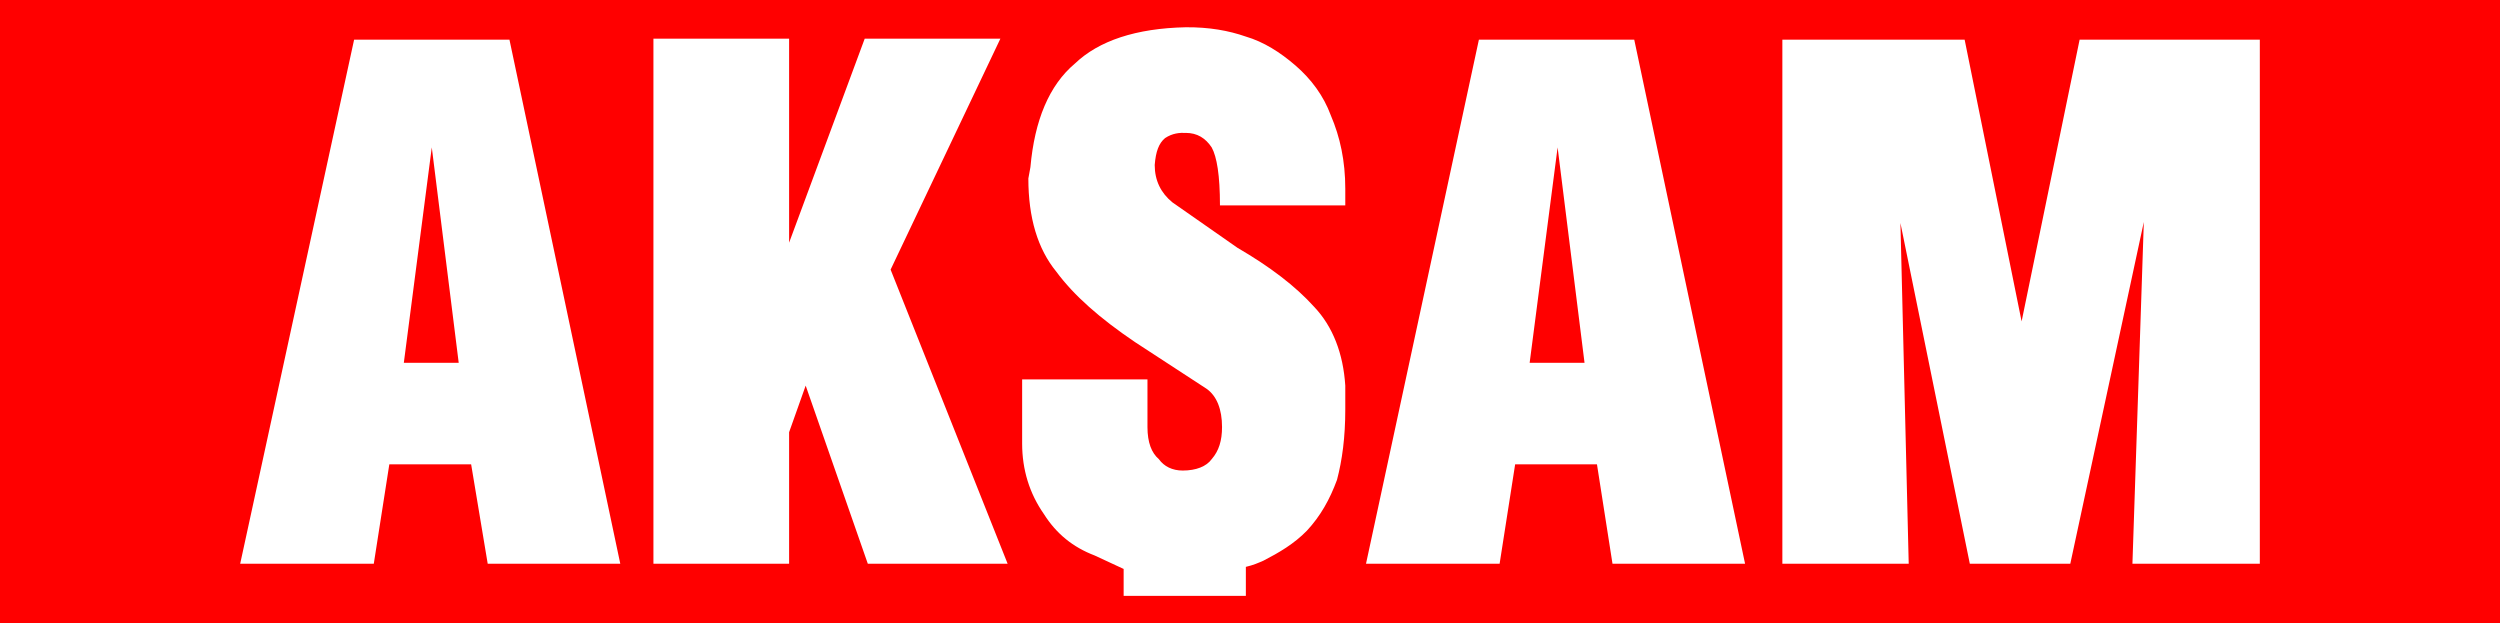 <?xml version="1.0" encoding="UTF-8" standalone="no"?>
<!DOCTYPE svg PUBLIC "-//W3C//DTD SVG 1.0//EN" "http://www.w3.org/TR/2001/REC-SVG-20010904/DTD/ svg10.dtd">

<svg
   xmlns:svg="http://www.w3.org/2000/svg"
   xmlns="http://www.w3.org/2000/svg"
   version="1.0"
   width="181.034"
   height="45.123"
   id="svg2"
   xml:space="preserve"><defs
     id="defs5" /><rect
     width="181.034"
     height="45.123"
     x="7.3268836e-08"
     y="-2.1744176e-05"
     id="rot"
     style="fill:#ff0000;fill-opacity:1;fill-rule:nonzero;stroke:none;stroke-width:9;stroke-linecap:butt;stroke-linejoin:miter;marker:none;marker-start:none;marker-mid:none;marker-end:none;stroke-miterlimit:4;stroke-dasharray:none;stroke-dashoffset:0;stroke-opacity:1;visibility:visible;display:inline;overflow:visible;enable-background:accumulate" /><path
     d="M 36.892,2.874 L 44.917,40.824 L 35.317,40.824 L 34.117,33.624 L 28.192,33.624 L 27.067,40.824 L 17.392,40.824 L 25.642,2.874 L 36.892,2.874 z M 57.142,17.574 L 62.617,2.799 L 72.442,2.799 L 64.492,19.524 L 72.967,40.824 L 62.842,40.824 L 58.342,27.924 L 57.142,31.299 L 57.142,40.824 L 47.317,40.824 L 47.317,2.799 L 57.142,2.799 L 57.142,17.574 z M 90.217,2.649 C 91.492,3.024 92.692,3.774 93.817,4.749 C 94.942,5.724 95.842,6.924 96.367,8.349 C 97.042,9.924 97.417,11.649 97.417,13.674 L 97.417,14.874 L 88.342,14.874 C 88.342,12.699 88.117,11.349 87.742,10.674 C 87.292,9.999 86.692,9.624 85.867,9.624 C 85.424,9.605 84.91,9.64 84.367,9.999 C 83.917,10.374 83.692,10.974 83.617,11.949 C 83.617,13.074 84.067,13.974 84.892,14.649 L 89.617,17.949 C 91.942,19.299 93.817,20.724 95.167,22.224 C 96.517,23.649 97.267,25.599 97.417,27.924 L 97.417,29.649 C 97.417,31.674 97.192,33.324 96.817,34.749 C 96.292,36.174 95.617,37.374 94.642,38.424 C 93.71,39.384 92.615,40.019 91.492,40.599 C 91.126,40.759 90.77,40.92 90.217,41.049 L 90.217,43.149 L 81.367,43.149 L 81.367,41.199 L 79.267,40.224 C 77.692,39.624 76.492,38.649 75.592,37.224 C 74.542,35.724 74.017,33.999 74.017,32.124 L 74.017,27.474 L 83.092,27.474 L 83.092,30.924 C 83.092,32.049 83.392,32.799 83.917,33.249 C 84.292,33.774 84.892,34.074 85.642,34.074 C 86.617,34.074 87.367,33.774 87.742,33.249 C 88.267,32.649 88.492,31.899 88.492,30.924 C 88.492,29.649 88.117,28.674 87.367,28.149 L 82.192,24.774 C 79.642,23.049 77.767,21.399 76.492,19.674 C 75.142,18.024 74.467,15.774 74.467,12.924 L 74.617,12.099 C 74.917,8.724 75.967,6.174 77.842,4.599 C 79.567,2.949 82.267,2.049 85.867,1.974 C 87.565,1.962 88.966,2.213 90.217,2.649 z M 118.342,2.874 L 126.367,40.824 L 116.767,40.824 L 115.642,33.624 L 109.717,33.624 L 108.592,40.824 L 98.917,40.824 L 107.092,2.874 L 118.342,2.874 z M 163.642,2.874 L 163.642,40.824 L 154.417,40.824 L 155.242,16.074 L 149.917,40.824 L 142.642,40.824 L 137.617,16.149 L 138.217,40.824 L 129.067,40.824 L 129.067,2.874 L 142.267,2.874 L 146.392,23.274 L 150.592,2.874 L 163.642,2.874 z M 114.742,26.274 L 112.792,10.674 L 110.767,26.274 L 114.742,26.274 z M 33.217,26.274 L 31.267,10.674 L 29.242,26.274 L 33.217,26.274"
     id="weiss"
     style="fill:#ffffff;fill-opacity:1;fill-rule:evenodd;stroke:none" /></svg>